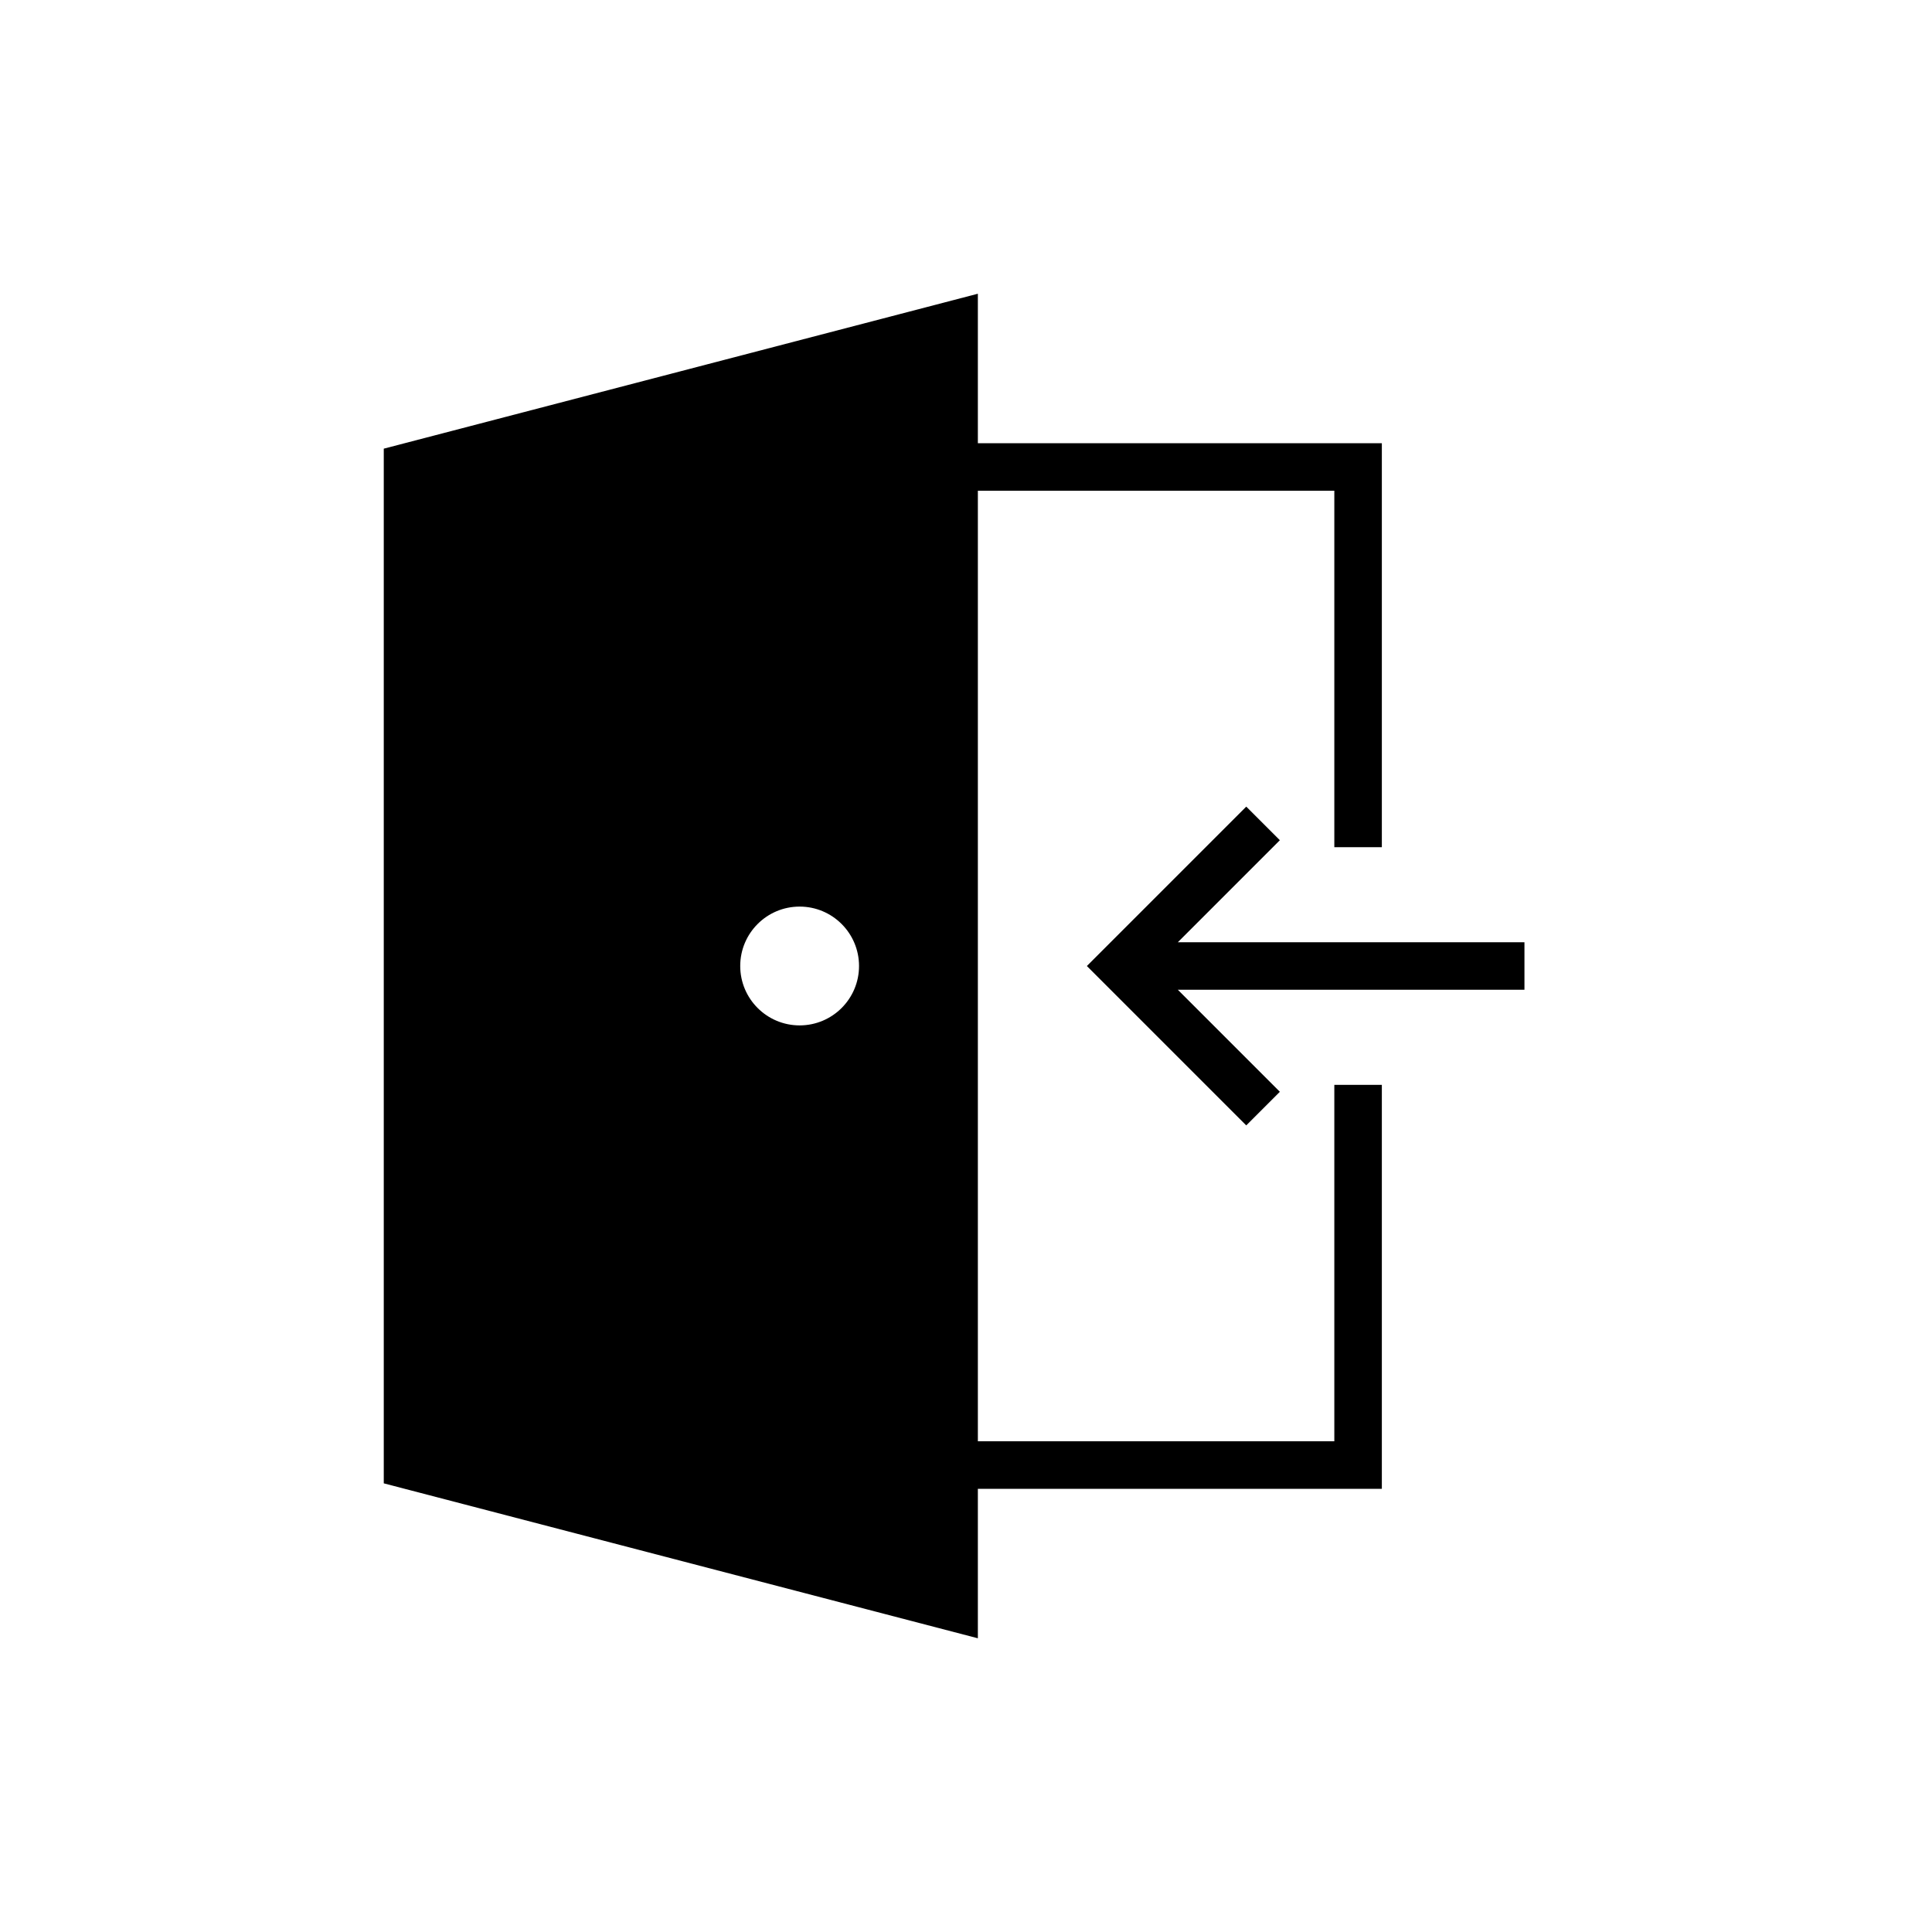 <?xml version="1.0" encoding="UTF-8"?>
<!-- Uploaded to: ICON Repo, www.iconrepo.com, Generator: ICON Repo Mixer Tools -->
<svg fill="#000000" width="800px" height="800px" version="1.1" viewBox="144 144 512 512" xmlns="http://www.w3.org/2000/svg">
 <g>
  <path d="m497.61 525.95h-94.465v-251.9h94.465v94.465h12.594v-107.06h-107.06v-39.613l-157.44 41.059v274.2l157.44 41.059v-39.605h107.06v-107.06h-12.594zm-141.7-110.21c-8.691 0-15.742-7.055-15.742-15.742 0-8.691 7.055-15.742 15.742-15.742 8.691 0 15.742 7.055 15.742 15.742 0.004 8.688-7.051 15.742-15.742 15.742z"/>
  <path d="m456.14 393.7 27.035-27.035-8.906-8.902-42.238 42.238 42.238 42.238 8.906-8.906-27.035-27.035h91.855v-12.598z"/>
 </g>
</svg>